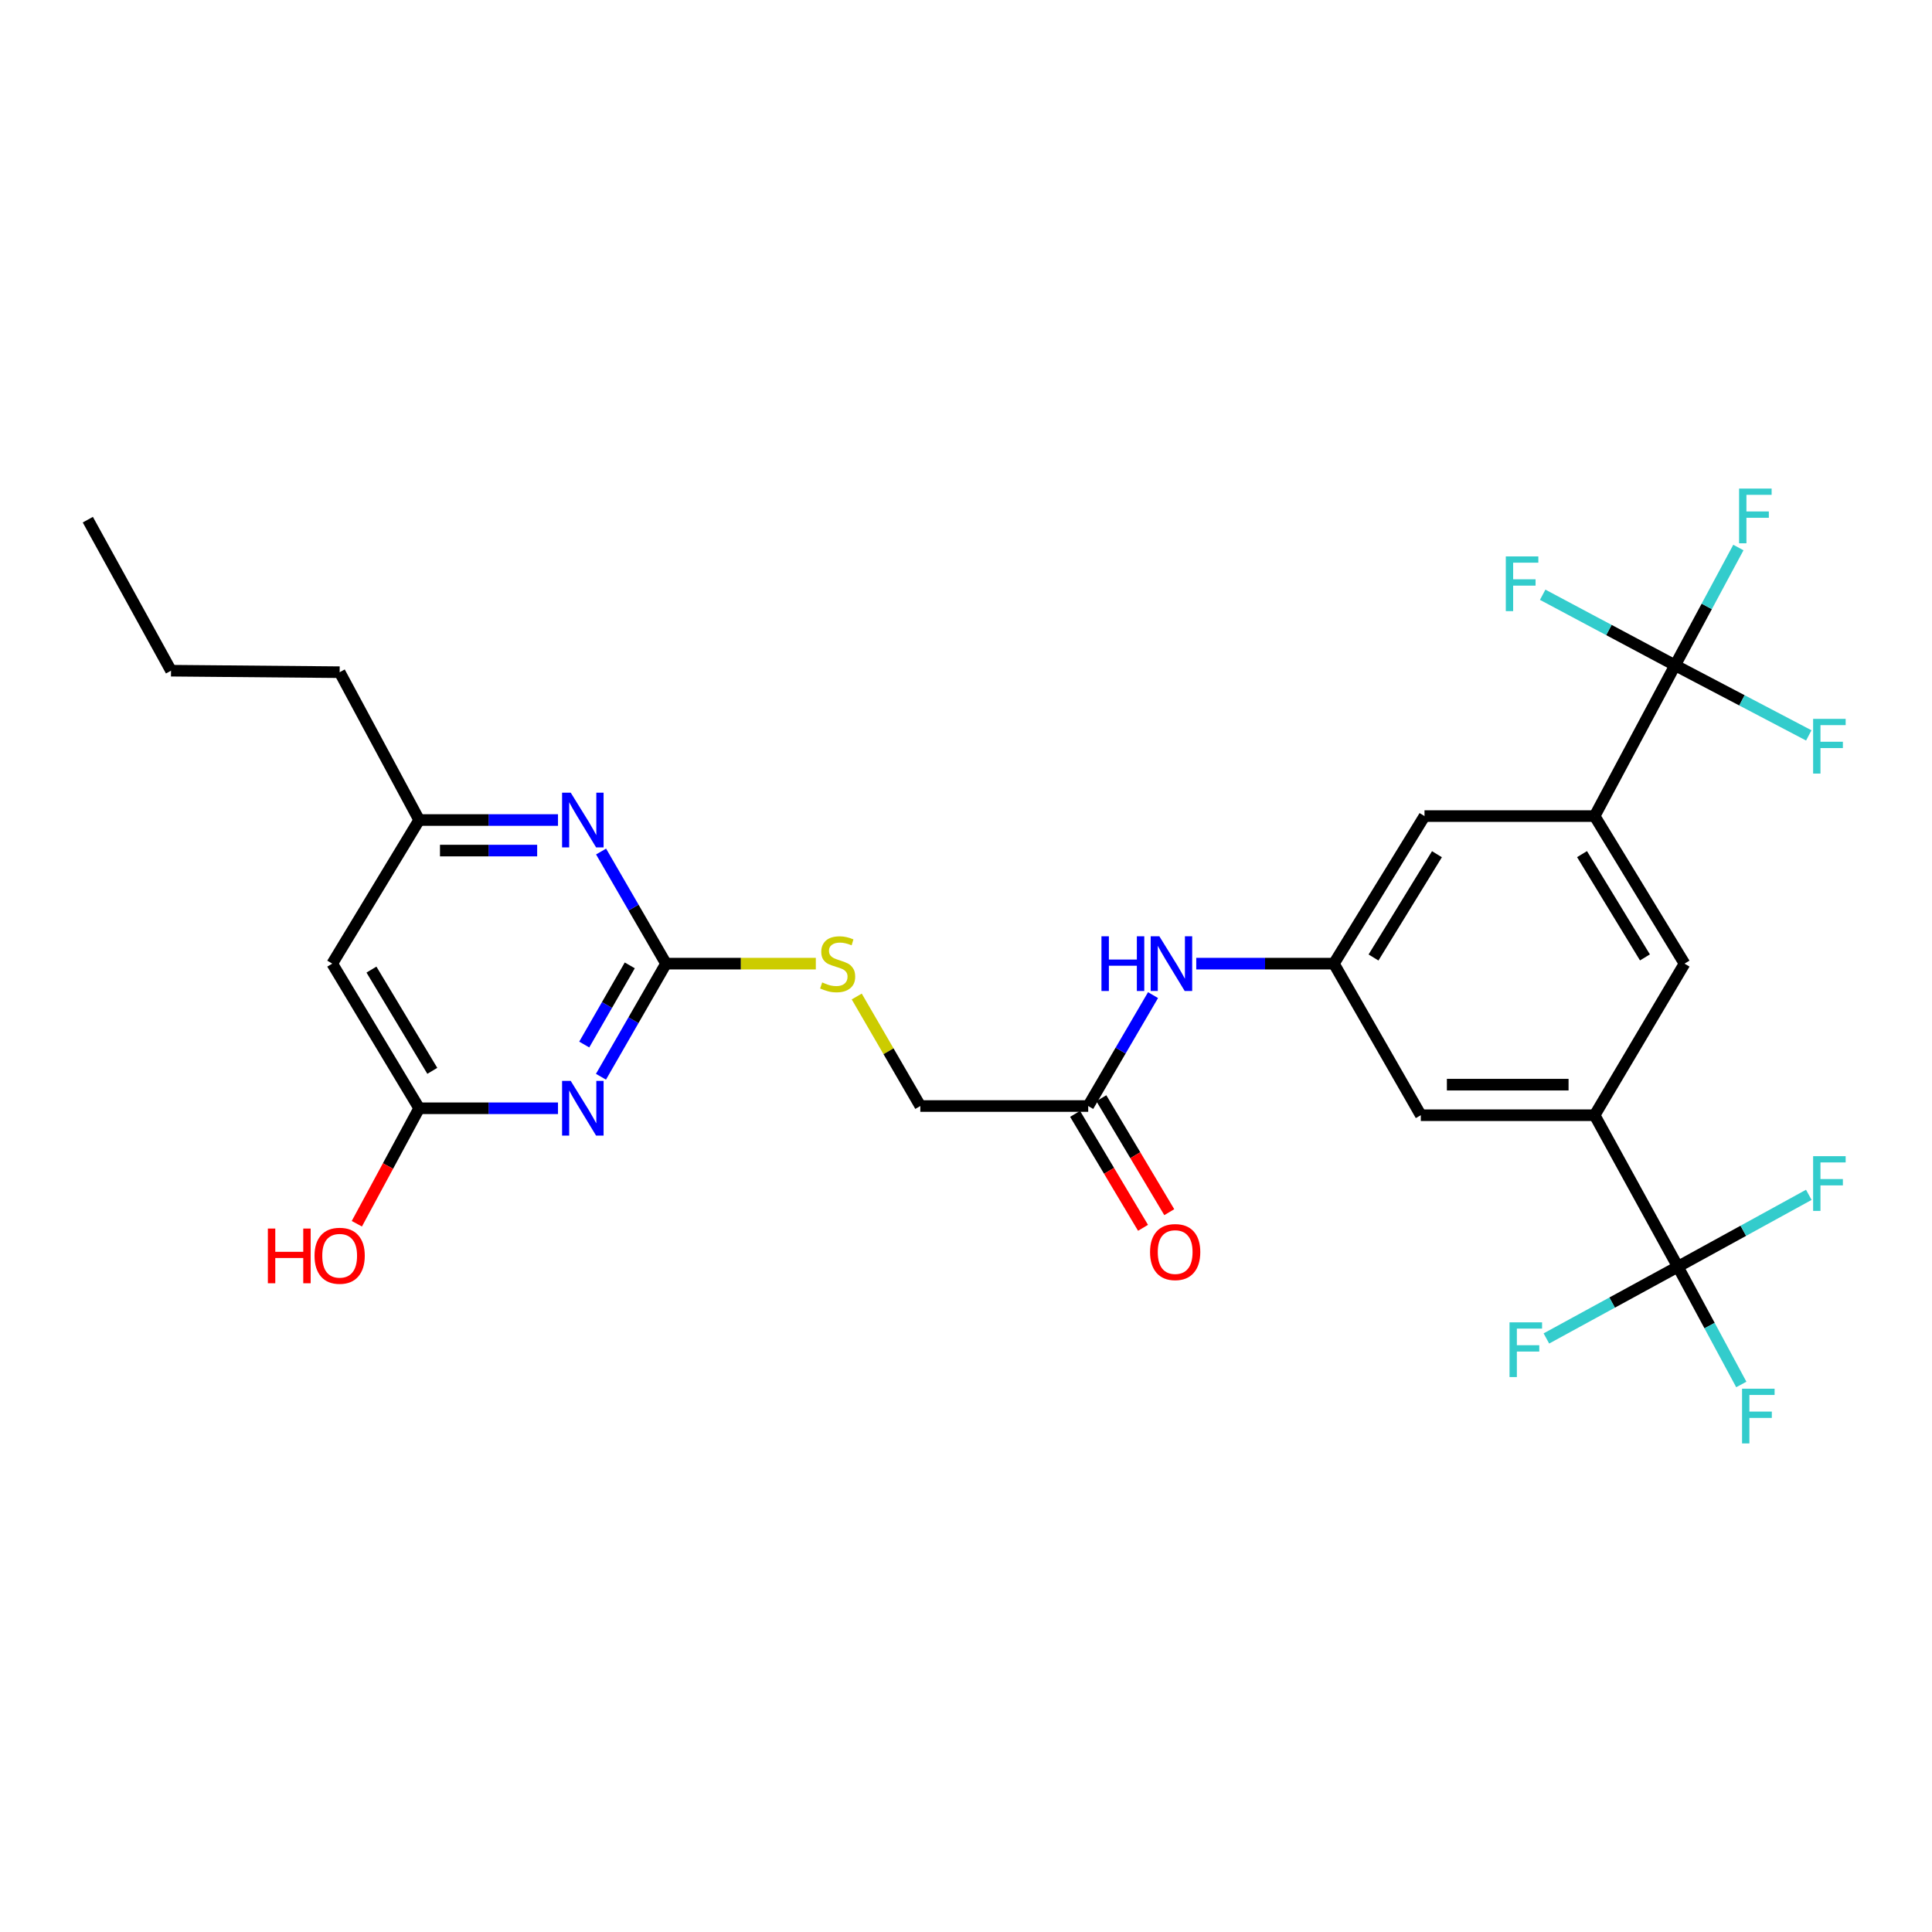 <?xml version='1.0' encoding='iso-8859-1'?>
<svg version='1.1' baseProfile='full'
              xmlns='http://www.w3.org/2000/svg'
                      xmlns:rdkit='http://www.rdkit.org/xml'
                      xmlns:xlink='http://www.w3.org/1999/xlink'
                  xml:space='preserve'
width='1000px' height='1000px' viewBox='0 0 1000 1000'>
<!-- END OF HEADER -->
<rect style='opacity:1.0;fill:#FFFFFF;stroke:none' width='1000' height='1000' x='0' y='0'> </rect>
<path class='bond-0' d='M 311.059,557.32 L 327.894,528.05' style='fill:none;fill-rule:evenodd;stroke:#0000FF;stroke-width:6px;stroke-linecap:butt;stroke-linejoin:miter;stroke-opacity:1' />
<path class='bond-0' d='M 327.894,528.05 L 344.73,498.779' style='fill:none;fill-rule:evenodd;stroke:#000000;stroke-width:6px;stroke-linecap:butt;stroke-linejoin:miter;stroke-opacity:1' />
<path class='bond-0' d='M 302.401,540.655 L 314.186,520.165' style='fill:none;fill-rule:evenodd;stroke:#0000FF;stroke-width:6px;stroke-linecap:butt;stroke-linejoin:miter;stroke-opacity:1' />
<path class='bond-0' d='M 314.186,520.165 L 325.971,499.676' style='fill:none;fill-rule:evenodd;stroke:#000000;stroke-width:6px;stroke-linecap:butt;stroke-linejoin:miter;stroke-opacity:1' />
<path class='bond-5' d='M 288.815,573.639 L 252.885,573.639' style='fill:none;fill-rule:evenodd;stroke:#0000FF;stroke-width:6px;stroke-linecap:butt;stroke-linejoin:miter;stroke-opacity:1' />
<path class='bond-5' d='M 252.885,573.639 L 216.955,573.639' style='fill:none;fill-rule:evenodd;stroke:#000000;stroke-width:6px;stroke-linecap:butt;stroke-linejoin:miter;stroke-opacity:1' />
<path class='bond-6' d='M 344.73,498.779 L 327.924,469.766' style='fill:none;fill-rule:evenodd;stroke:#000000;stroke-width:6px;stroke-linecap:butt;stroke-linejoin:miter;stroke-opacity:1' />
<path class='bond-6' d='M 327.924,469.766 L 311.119,440.753' style='fill:none;fill-rule:evenodd;stroke:#0000FF;stroke-width:6px;stroke-linecap:butt;stroke-linejoin:miter;stroke-opacity:1' />
<path class='bond-15' d='M 344.73,498.779 L 383.499,498.779' style='fill:none;fill-rule:evenodd;stroke:#000000;stroke-width:6px;stroke-linecap:butt;stroke-linejoin:miter;stroke-opacity:1' />
<path class='bond-15' d='M 383.499,498.779 L 422.267,498.779' style='fill:none;fill-rule:evenodd;stroke:#CCCC00;stroke-width:6px;stroke-linecap:butt;stroke-linejoin:miter;stroke-opacity:1' />
<path class='bond-1' d='M 867.032,344.349 L 825.38,422.407' style='fill:none;fill-rule:evenodd;stroke:#000000;stroke-width:6px;stroke-linecap:butt;stroke-linejoin:miter;stroke-opacity:1' />
<path class='bond-17' d='M 867.032,344.349 L 883.407,313.874' style='fill:none;fill-rule:evenodd;stroke:#000000;stroke-width:6px;stroke-linecap:butt;stroke-linejoin:miter;stroke-opacity:1' />
<path class='bond-17' d='M 883.407,313.874 L 899.782,283.4' style='fill:none;fill-rule:evenodd;stroke:#33CCCC;stroke-width:6px;stroke-linecap:butt;stroke-linejoin:miter;stroke-opacity:1' />
<path class='bond-21' d='M 867.032,344.349 L 832.759,326.095' style='fill:none;fill-rule:evenodd;stroke:#000000;stroke-width:6px;stroke-linecap:butt;stroke-linejoin:miter;stroke-opacity:1' />
<path class='bond-21' d='M 832.759,326.095 L 798.486,307.841' style='fill:none;fill-rule:evenodd;stroke:#33CCCC;stroke-width:6px;stroke-linecap:butt;stroke-linejoin:miter;stroke-opacity:1' />
<path class='bond-22' d='M 867.032,344.349 L 901.624,362.497' style='fill:none;fill-rule:evenodd;stroke:#000000;stroke-width:6px;stroke-linecap:butt;stroke-linejoin:miter;stroke-opacity:1' />
<path class='bond-22' d='M 901.624,362.497 L 936.217,380.646' style='fill:none;fill-rule:evenodd;stroke:#33CCCC;stroke-width:6px;stroke-linecap:butt;stroke-linejoin:miter;stroke-opacity:1' />
<path class='bond-2' d='M 868.455,655.651 L 825.38,577.233' style='fill:none;fill-rule:evenodd;stroke:#000000;stroke-width:6px;stroke-linecap:butt;stroke-linejoin:miter;stroke-opacity:1' />
<path class='bond-18' d='M 868.455,655.651 L 884.875,686.125' style='fill:none;fill-rule:evenodd;stroke:#000000;stroke-width:6px;stroke-linecap:butt;stroke-linejoin:miter;stroke-opacity:1' />
<path class='bond-18' d='M 884.875,686.125 L 901.294,716.599' style='fill:none;fill-rule:evenodd;stroke:#33CCCC;stroke-width:6px;stroke-linecap:butt;stroke-linejoin:miter;stroke-opacity:1' />
<path class='bond-19' d='M 868.455,655.651 L 902.345,637.048' style='fill:none;fill-rule:evenodd;stroke:#000000;stroke-width:6px;stroke-linecap:butt;stroke-linejoin:miter;stroke-opacity:1' />
<path class='bond-19' d='M 902.345,637.048 L 936.235,618.444' style='fill:none;fill-rule:evenodd;stroke:#33CCCC;stroke-width:6px;stroke-linecap:butt;stroke-linejoin:miter;stroke-opacity:1' />
<path class='bond-20' d='M 868.455,655.651 L 834.432,674.218' style='fill:none;fill-rule:evenodd;stroke:#000000;stroke-width:6px;stroke-linecap:butt;stroke-linejoin:miter;stroke-opacity:1' />
<path class='bond-20' d='M 834.432,674.218 L 800.408,692.785' style='fill:none;fill-rule:evenodd;stroke:#33CCCC;stroke-width:6px;stroke-linecap:butt;stroke-linejoin:miter;stroke-opacity:1' />
<path class='bond-3' d='M 825.38,577.233 L 735.409,577.233' style='fill:none;fill-rule:evenodd;stroke:#000000;stroke-width:6px;stroke-linecap:butt;stroke-linejoin:miter;stroke-opacity:1' />
<path class='bond-3' d='M 811.885,561.419 L 748.905,561.419' style='fill:none;fill-rule:evenodd;stroke:#000000;stroke-width:6px;stroke-linecap:butt;stroke-linejoin:miter;stroke-opacity:1' />
<path class='bond-29' d='M 825.38,577.233 L 871.908,498.779' style='fill:none;fill-rule:evenodd;stroke:#000000;stroke-width:6px;stroke-linecap:butt;stroke-linejoin:miter;stroke-opacity:1' />
<path class='bond-4' d='M 825.38,422.407 L 737.324,422.407' style='fill:none;fill-rule:evenodd;stroke:#000000;stroke-width:6px;stroke-linecap:butt;stroke-linejoin:miter;stroke-opacity:1' />
<path class='bond-7' d='M 825.38,422.407 L 871.908,498.779' style='fill:none;fill-rule:evenodd;stroke:#000000;stroke-width:6px;stroke-linecap:butt;stroke-linejoin:miter;stroke-opacity:1' />
<path class='bond-7' d='M 818.855,442.09 L 851.424,495.551' style='fill:none;fill-rule:evenodd;stroke:#000000;stroke-width:6px;stroke-linecap:butt;stroke-linejoin:miter;stroke-opacity:1' />
<path class='bond-9' d='M 216.955,573.639 L 171.965,498.779' style='fill:none;fill-rule:evenodd;stroke:#000000;stroke-width:6px;stroke-linecap:butt;stroke-linejoin:miter;stroke-opacity:1' />
<path class='bond-9' d='M 223.761,554.264 L 192.267,501.862' style='fill:none;fill-rule:evenodd;stroke:#000000;stroke-width:6px;stroke-linecap:butt;stroke-linejoin:miter;stroke-opacity:1' />
<path class='bond-24' d='M 216.955,573.639 L 200.828,603.525' style='fill:none;fill-rule:evenodd;stroke:#000000;stroke-width:6px;stroke-linecap:butt;stroke-linejoin:miter;stroke-opacity:1' />
<path class='bond-24' d='M 200.828,603.525 L 184.7,633.411' style='fill:none;fill-rule:evenodd;stroke:#FF0000;stroke-width:6px;stroke-linecap:butt;stroke-linejoin:miter;stroke-opacity:1' />
<path class='bond-28' d='M 288.815,424.445 L 252.885,424.445' style='fill:none;fill-rule:evenodd;stroke:#0000FF;stroke-width:6px;stroke-linecap:butt;stroke-linejoin:miter;stroke-opacity:1' />
<path class='bond-28' d='M 252.885,424.445 L 216.955,424.445' style='fill:none;fill-rule:evenodd;stroke:#000000;stroke-width:6px;stroke-linecap:butt;stroke-linejoin:miter;stroke-opacity:1' />
<path class='bond-28' d='M 278.036,440.259 L 252.885,440.259' style='fill:none;fill-rule:evenodd;stroke:#0000FF;stroke-width:6px;stroke-linecap:butt;stroke-linejoin:miter;stroke-opacity:1' />
<path class='bond-28' d='M 252.885,440.259 L 227.734,440.259' style='fill:none;fill-rule:evenodd;stroke:#000000;stroke-width:6px;stroke-linecap:butt;stroke-linejoin:miter;stroke-opacity:1' />
<path class='bond-8' d='M 690.419,498.779 L 654.797,498.779' style='fill:none;fill-rule:evenodd;stroke:#000000;stroke-width:6px;stroke-linecap:butt;stroke-linejoin:miter;stroke-opacity:1' />
<path class='bond-8' d='M 654.797,498.779 L 619.176,498.779' style='fill:none;fill-rule:evenodd;stroke:#0000FF;stroke-width:6px;stroke-linecap:butt;stroke-linejoin:miter;stroke-opacity:1' />
<path class='bond-12' d='M 690.419,498.779 L 735.409,577.233' style='fill:none;fill-rule:evenodd;stroke:#000000;stroke-width:6px;stroke-linecap:butt;stroke-linejoin:miter;stroke-opacity:1' />
<path class='bond-13' d='M 690.419,498.779 L 737.324,422.407' style='fill:none;fill-rule:evenodd;stroke:#000000;stroke-width:6px;stroke-linecap:butt;stroke-linejoin:miter;stroke-opacity:1' />
<path class='bond-13' d='M 710.93,495.599 L 743.763,442.139' style='fill:none;fill-rule:evenodd;stroke:#000000;stroke-width:6px;stroke-linecap:butt;stroke-linejoin:miter;stroke-opacity:1' />
<path class='bond-14' d='M 171.965,498.779 L 216.955,424.445' style='fill:none;fill-rule:evenodd;stroke:#000000;stroke-width:6px;stroke-linecap:butt;stroke-linejoin:miter;stroke-opacity:1' />
<path class='bond-10' d='M 563.258,572.48 L 476.353,572.48' style='fill:none;fill-rule:evenodd;stroke:#000000;stroke-width:6px;stroke-linecap:butt;stroke-linejoin:miter;stroke-opacity:1' />
<path class='bond-11' d='M 563.258,572.48 L 580.034,543.776' style='fill:none;fill-rule:evenodd;stroke:#000000;stroke-width:6px;stroke-linecap:butt;stroke-linejoin:miter;stroke-opacity:1' />
<path class='bond-11' d='M 580.034,543.776 L 596.81,515.073' style='fill:none;fill-rule:evenodd;stroke:#0000FF;stroke-width:6px;stroke-linecap:butt;stroke-linejoin:miter;stroke-opacity:1' />
<path class='bond-16' d='M 556.467,576.528 L 574.047,606.021' style='fill:none;fill-rule:evenodd;stroke:#000000;stroke-width:6px;stroke-linecap:butt;stroke-linejoin:miter;stroke-opacity:1' />
<path class='bond-16' d='M 574.047,606.021 L 591.628,635.513' style='fill:none;fill-rule:evenodd;stroke:#FF0000;stroke-width:6px;stroke-linecap:butt;stroke-linejoin:miter;stroke-opacity:1' />
<path class='bond-16' d='M 570.05,568.431 L 587.631,597.923' style='fill:none;fill-rule:evenodd;stroke:#000000;stroke-width:6px;stroke-linecap:butt;stroke-linejoin:miter;stroke-opacity:1' />
<path class='bond-16' d='M 587.631,597.923 L 605.212,627.416' style='fill:none;fill-rule:evenodd;stroke:#FF0000;stroke-width:6px;stroke-linecap:butt;stroke-linejoin:miter;stroke-opacity:1' />
<path class='bond-25' d='M 216.955,424.445 L 175.804,347.924' style='fill:none;fill-rule:evenodd;stroke:#000000;stroke-width:6px;stroke-linecap:butt;stroke-linejoin:miter;stroke-opacity:1' />
<path class='bond-23' d='M 443.443,515.789 L 459.898,544.135' style='fill:none;fill-rule:evenodd;stroke:#CCCC00;stroke-width:6px;stroke-linecap:butt;stroke-linejoin:miter;stroke-opacity:1' />
<path class='bond-23' d='M 459.898,544.135 L 476.353,572.48' style='fill:none;fill-rule:evenodd;stroke:#000000;stroke-width:6px;stroke-linecap:butt;stroke-linejoin:miter;stroke-opacity:1' />
<path class='bond-26' d='M 175.804,347.924 L 88.521,347.151' style='fill:none;fill-rule:evenodd;stroke:#000000;stroke-width:6px;stroke-linecap:butt;stroke-linejoin:miter;stroke-opacity:1' />
<path class='bond-27' d='M 88.521,347.151 L 45.455,268.979' style='fill:none;fill-rule:evenodd;stroke:#000000;stroke-width:6px;stroke-linecap:butt;stroke-linejoin:miter;stroke-opacity:1' />
<path  class='atom-0' d='M 295.413 559.479
L 304.693 574.479
Q 305.613 575.959, 307.093 578.639
Q 308.573 581.319, 308.653 581.479
L 308.653 559.479
L 312.413 559.479
L 312.413 587.799
L 308.533 587.799
L 298.573 571.399
Q 297.413 569.479, 296.173 567.279
Q 294.973 565.079, 294.613 564.399
L 294.613 587.799
L 290.933 587.799
L 290.933 559.479
L 295.413 559.479
' fill='#0000FF'/>
<path  class='atom-7' d='M 295.413 410.285
L 304.693 425.285
Q 305.613 426.765, 307.093 429.445
Q 308.573 432.125, 308.653 432.285
L 308.653 410.285
L 312.413 410.285
L 312.413 438.605
L 308.533 438.605
L 298.573 422.205
Q 297.413 420.285, 296.173 418.085
Q 294.973 415.885, 294.613 415.205
L 294.613 438.605
L 290.933 438.605
L 290.933 410.285
L 295.413 410.285
' fill='#0000FF'/>
<path  class='atom-12' d='M 570.113 484.619
L 573.953 484.619
L 573.953 496.659
L 588.433 496.659
L 588.433 484.619
L 592.273 484.619
L 592.273 512.939
L 588.433 512.939
L 588.433 499.859
L 573.953 499.859
L 573.953 512.939
L 570.113 512.939
L 570.113 484.619
' fill='#0000FF'/>
<path  class='atom-12' d='M 600.073 484.619
L 609.353 499.619
Q 610.273 501.099, 611.753 503.779
Q 613.233 506.459, 613.313 506.619
L 613.313 484.619
L 617.073 484.619
L 617.073 512.939
L 613.193 512.939
L 603.233 496.539
Q 602.073 494.619, 600.833 492.419
Q 599.633 490.219, 599.273 489.539
L 599.273 512.939
L 595.593 512.939
L 595.593 484.619
L 600.073 484.619
' fill='#0000FF'/>
<path  class='atom-16' d='M 425.568 508.499
Q 425.888 508.619, 427.208 509.179
Q 428.528 509.739, 429.968 510.099
Q 431.448 510.419, 432.888 510.419
Q 435.568 510.419, 437.128 509.139
Q 438.688 507.819, 438.688 505.539
Q 438.688 503.979, 437.888 503.019
Q 437.128 502.059, 435.928 501.539
Q 434.728 501.019, 432.728 500.419
Q 430.208 499.659, 428.688 498.939
Q 427.208 498.219, 426.128 496.699
Q 425.088 495.179, 425.088 492.619
Q 425.088 489.059, 427.488 486.859
Q 429.928 484.659, 434.728 484.659
Q 438.008 484.659, 441.728 486.219
L 440.808 489.299
Q 437.408 487.899, 434.848 487.899
Q 432.088 487.899, 430.568 489.059
Q 429.048 490.179, 429.088 492.139
Q 429.088 493.659, 429.848 494.579
Q 430.648 495.499, 431.768 496.019
Q 432.928 496.539, 434.848 497.139
Q 437.408 497.939, 438.928 498.739
Q 440.448 499.539, 441.528 501.179
Q 442.648 502.779, 442.648 505.539
Q 442.648 509.459, 440.008 511.579
Q 437.408 513.659, 433.048 513.659
Q 430.528 513.659, 428.608 513.099
Q 426.728 512.579, 424.488 511.659
L 425.568 508.499
' fill='#CCCC00'/>
<path  class='atom-17' d='M 595.266 648.062
Q 595.266 641.262, 598.626 637.462
Q 601.986 633.662, 608.266 633.662
Q 614.546 633.662, 617.906 637.462
Q 621.266 641.262, 621.266 648.062
Q 621.266 654.942, 617.866 658.862
Q 614.466 662.742, 608.266 662.742
Q 602.026 662.742, 598.626 658.862
Q 595.266 654.982, 595.266 648.062
M 608.266 659.542
Q 612.586 659.542, 614.906 656.662
Q 617.266 653.742, 617.266 648.062
Q 617.266 642.502, 614.906 639.702
Q 612.586 636.862, 608.266 636.862
Q 603.946 636.862, 601.586 639.662
Q 599.266 642.462, 599.266 648.062
Q 599.266 653.782, 601.586 656.662
Q 603.946 659.542, 608.266 659.542
' fill='#FF0000'/>
<path  class='atom-18' d='M 900.149 252.886
L 916.989 252.886
L 916.989 256.126
L 903.949 256.126
L 903.949 264.726
L 915.549 264.726
L 915.549 268.006
L 903.949 268.006
L 903.949 281.206
L 900.149 281.206
L 900.149 252.886
' fill='#33CCCC'/>
<path  class='atom-19' d='M 901.687 718.794
L 918.527 718.794
L 918.527 722.034
L 905.487 722.034
L 905.487 730.634
L 917.087 730.634
L 917.087 733.914
L 905.487 733.914
L 905.487 747.114
L 901.687 747.114
L 901.687 718.794
' fill='#33CCCC'/>
<path  class='atom-20' d='M 938.471 598.434
L 955.311 598.434
L 955.311 601.674
L 942.271 601.674
L 942.271 610.274
L 953.871 610.274
L 953.871 613.554
L 942.271 613.554
L 942.271 626.754
L 938.471 626.754
L 938.471 598.434
' fill='#33CCCC'/>
<path  class='atom-21' d='M 781.327 684.443
L 798.167 684.443
L 798.167 687.683
L 785.127 687.683
L 785.127 696.283
L 796.727 696.283
L 796.727 699.563
L 785.127 699.563
L 785.127 712.763
L 781.327 712.763
L 781.327 684.443
' fill='#33CCCC'/>
<path  class='atom-22' d='M 779.403 288.001
L 796.243 288.001
L 796.243 291.241
L 783.203 291.241
L 783.203 299.841
L 794.803 299.841
L 794.803 303.121
L 783.203 303.121
L 783.203 316.321
L 779.403 316.321
L 779.403 288.001
' fill='#33CCCC'/>
<path  class='atom-23' d='M 938.471 372.086
L 955.311 372.086
L 955.311 375.326
L 942.271 375.326
L 942.271 383.926
L 953.871 383.926
L 953.871 387.206
L 942.271 387.206
L 942.271 400.406
L 938.471 400.406
L 938.471 372.086
' fill='#33CCCC'/>
<path  class='atom-25' d='M 138.644 635.897
L 142.484 635.897
L 142.484 647.937
L 156.964 647.937
L 156.964 635.897
L 160.804 635.897
L 160.804 664.217
L 156.964 664.217
L 156.964 651.137
L 142.484 651.137
L 142.484 664.217
L 138.644 664.217
L 138.644 635.897
' fill='#FF0000'/>
<path  class='atom-25' d='M 162.804 649.977
Q 162.804 643.177, 166.164 639.377
Q 169.524 635.577, 175.804 635.577
Q 182.084 635.577, 185.444 639.377
Q 188.804 643.177, 188.804 649.977
Q 188.804 656.857, 185.404 660.777
Q 182.004 664.657, 175.804 664.657
Q 169.564 664.657, 166.164 660.777
Q 162.804 656.897, 162.804 649.977
M 175.804 661.457
Q 180.124 661.457, 182.444 658.577
Q 184.804 655.657, 184.804 649.977
Q 184.804 644.417, 182.444 641.617
Q 180.124 638.777, 175.804 638.777
Q 171.484 638.777, 169.124 641.577
Q 166.804 644.377, 166.804 649.977
Q 166.804 655.697, 169.124 658.577
Q 171.484 661.457, 175.804 661.457
' fill='#FF0000'/>
</svg>
